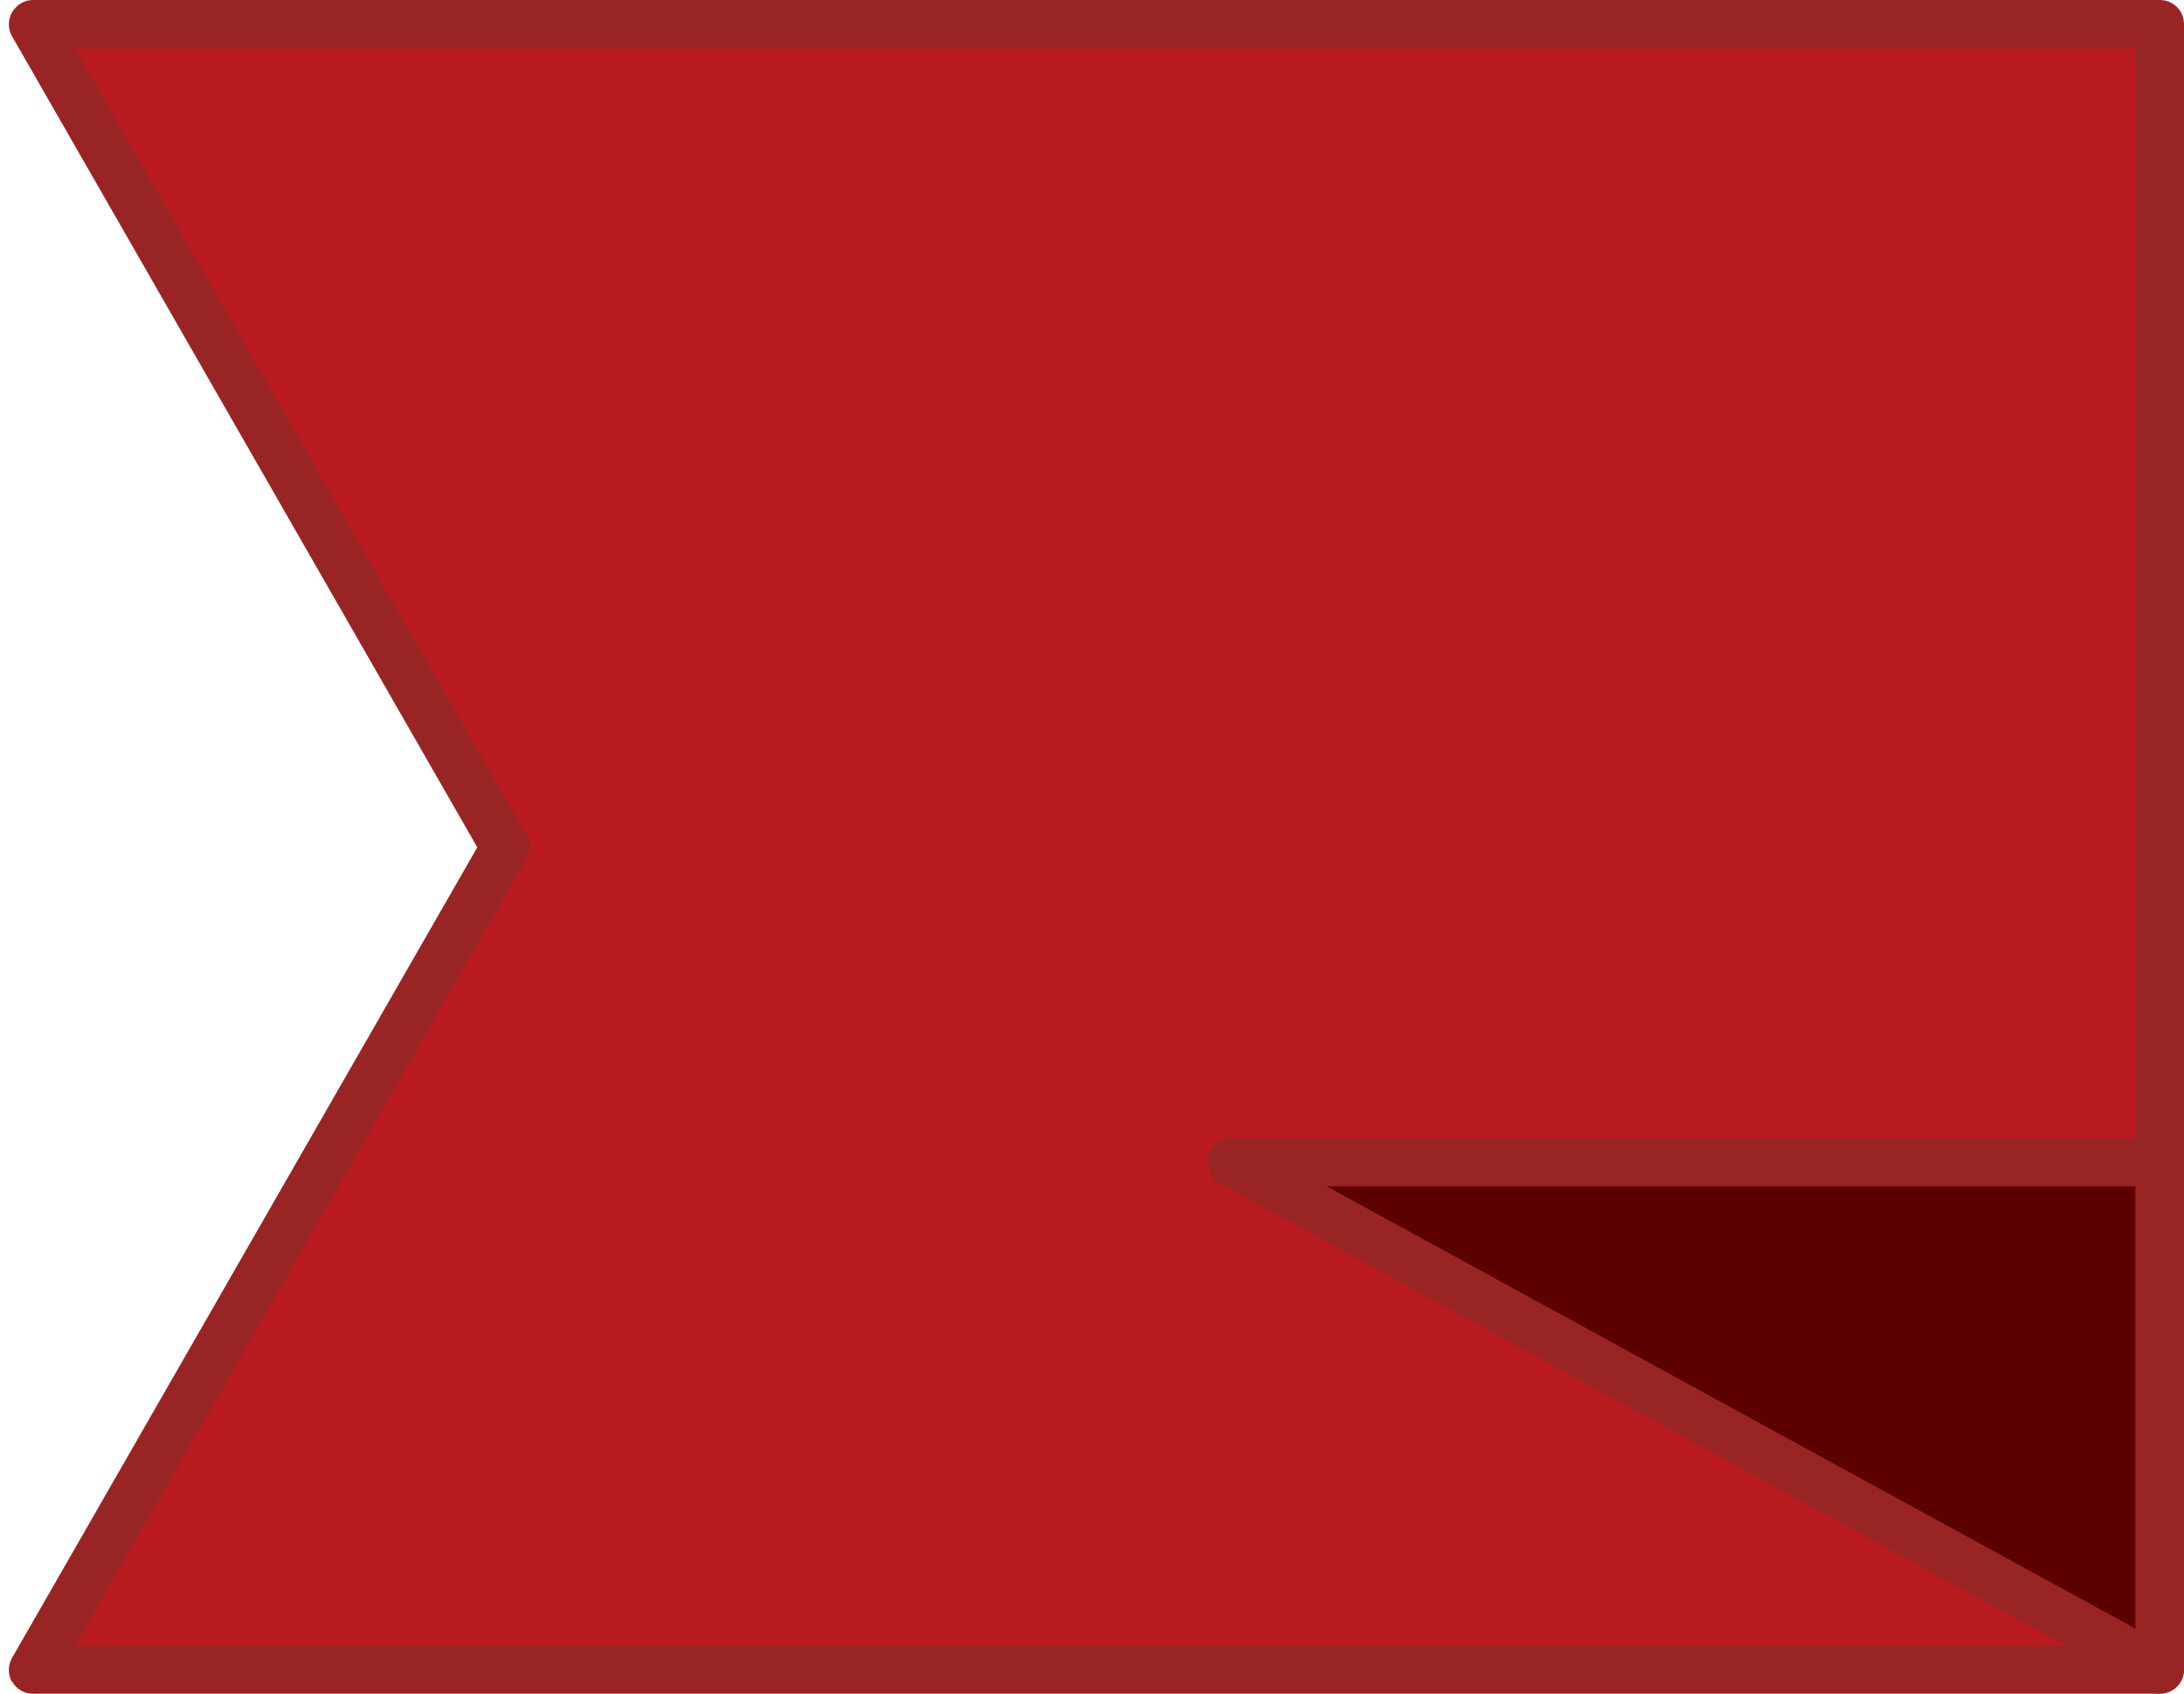 <svg xmlns="http://www.w3.org/2000/svg" id="Layer_1" data-name="Layer 1" viewBox="0 0 44.98 34.88"><defs><style>      .cls-1 {        fill: #5c0000;      }      .cls-2 {        fill: #b91b21;      }      .cls-3 {        fill: #992424;      }    </style></defs><g><polygon class="cls-2" points="44.48 34.39 .68 34.39 10.4 17.44 .68 .5 44.48 .5 44.48 34.39"></polygon><path class="cls-3" d="M.25,34.64c-.09-.15-.09-.34,0-.5l9.58-16.69L.25.75c-.09-.15-.09-.35,0-.5S.5,0,.68,0h43.8c.28,0,.5.22.5.5v33.88c0,.28-.22.5-.5.5H.68c-.18,0-.34-.09-.43-.25ZM43.98,1H1.55s9.29,16.19,9.29,16.19c.09.15.09.34,0,.5L1.55,33.89h42.44s0-32.88,0-32.88Z"></path></g><g><polygon class="cls-1" points="25.36 23.93 44.48 34.39 44.48 23.93 25.36 23.93"></polygon><path class="cls-3" d="M44.24,34.82l-19.12-10.45c-.2-.11-.3-.34-.24-.56.06-.22.26-.38.48-.38h19.12c.28,0,.5.22.5.5v10.45c0,.18-.09.34-.25.43-.08.05-.17.07-.25.07-.08,0-.17-.02-.24-.06ZM27.32,24.43l16.66,9.11v-9.11s-16.66,0-16.66,0Z"></path></g></svg>